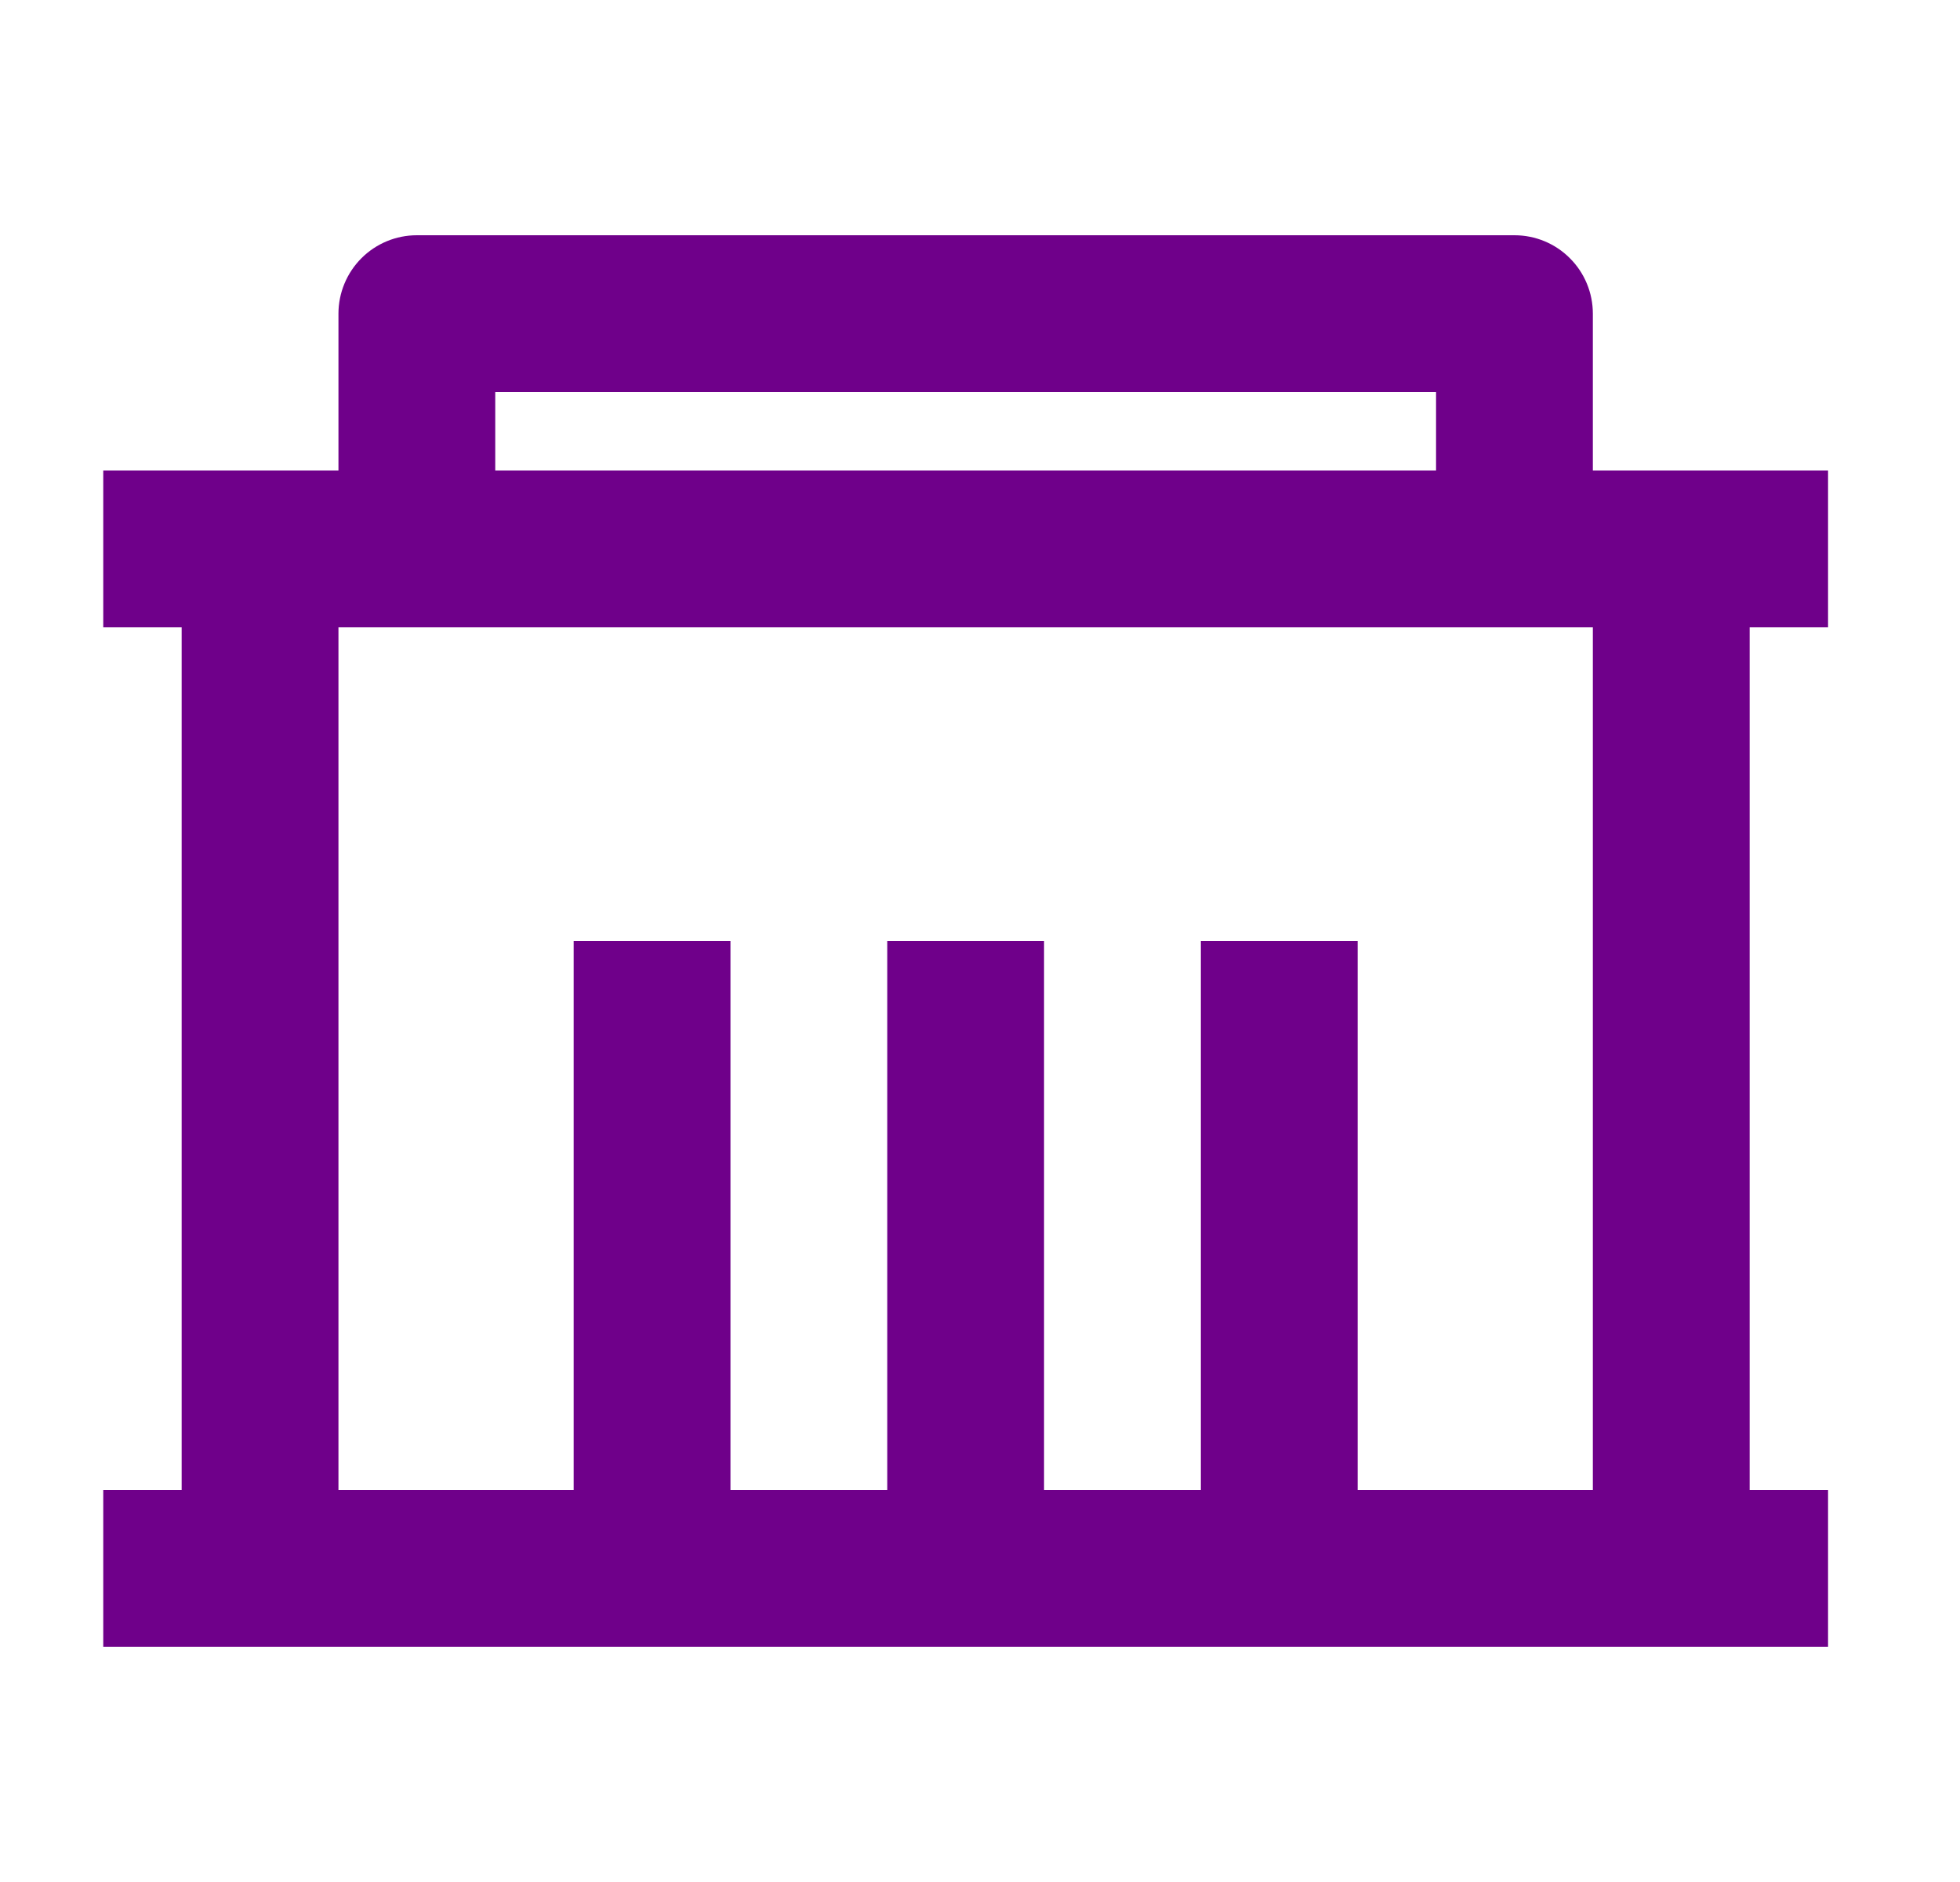 <svg width="25" height="24" viewBox="0 0 25 24" fill="none" xmlns="http://www.w3.org/2000/svg">
<g clip-path="url(#clip0_1078_2231)">
<path d="M20.317 6H23.317V8H22.317V19H23.317V21H1.317V19H2.317V8H1.317V6H4.317V4C4.317 3.735 4.423 3.48 4.61 3.293C4.798 3.105 5.052 3 5.317 3H19.317C19.583 3 19.837 3.105 20.024 3.293C20.212 3.48 20.317 3.735 20.317 4V6ZM20.317 8H4.317V19H7.317V12H9.317V19H11.317V12H13.317V19H15.317V12H17.317V19H20.317V8ZM6.317 5V6H18.317V5H6.317Z" fill="#6F008A"/>
</g>
<defs>
<clipPath id="clip0_1078_2231">
<rect width="24" height="24" fill="white" transform="translate(0.317)"/>
</clipPath>
</defs>
</svg>
